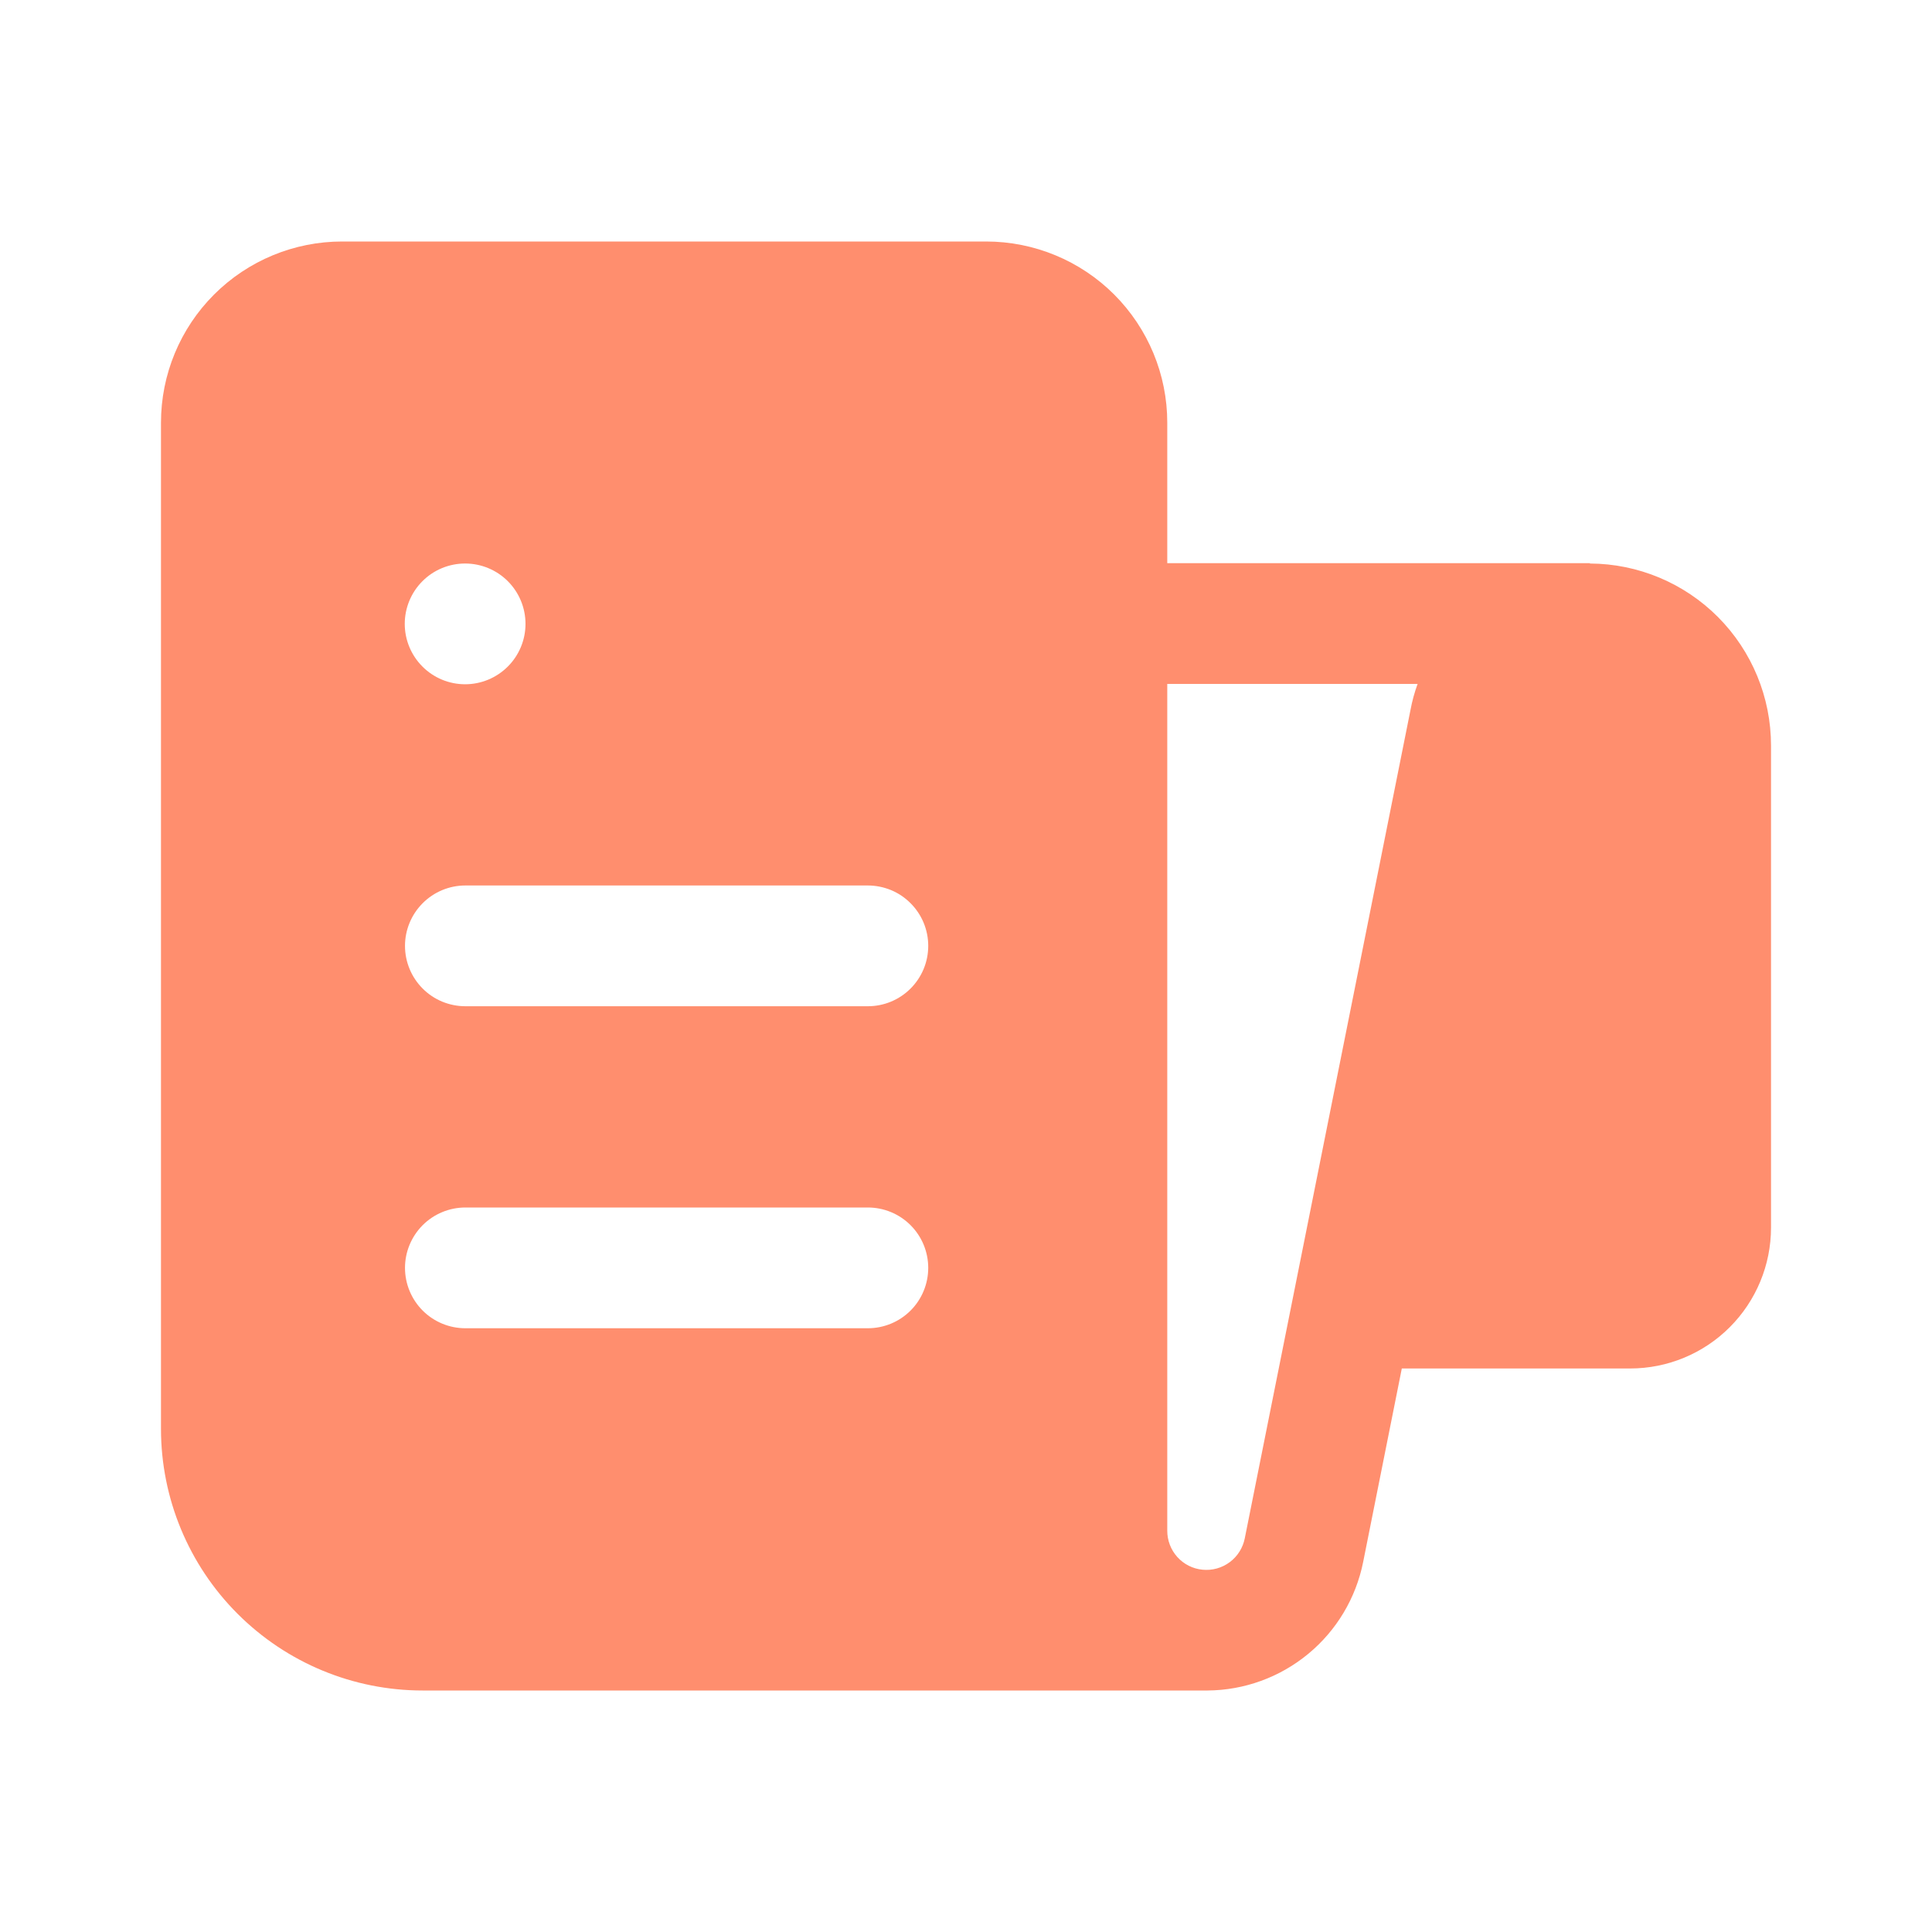<svg xmlns="http://www.w3.org/2000/svg" width="40" height="40" fill="#FF8E6E">
<path d="M25 35C25.761 34.995 26.498 34.727 27.085 34.242C27.672 33.758 28.074 33.085 28.223 32.338L29.023 28.333H33.75C34.523 28.333 35.265 28.026 35.812 27.479C36.359 26.932 36.667 26.19 36.667 25.417V15.435C36.667 14.439 36.273 13.483 35.57 12.776C34.867 12.07 33.913 11.671 32.917 11.667V11.66H24.167V8.75C24.167 7.755 23.771 6.802 23.068 6.098C22.365 5.395 21.411 5 20.417 5H7.083C6.089 5 5.135 5.395 4.432 6.098C3.728 6.802 3.333 7.755 3.333 8.75V29.583C3.333 31.02 3.904 32.398 4.92 33.413C5.936 34.429 7.313 35 8.75 35H25ZM29.203 14.697L25.772 31.848C25.733 32.046 25.622 32.223 25.46 32.343C25.299 32.463 25.098 32.519 24.897 32.499C24.696 32.48 24.51 32.386 24.375 32.236C24.24 32.086 24.166 31.892 24.167 31.69V14.16H29.35C29.286 14.335 29.237 14.514 29.203 14.697ZM9.63 14.167C9.298 14.167 8.98 14.035 8.746 13.8C8.512 13.566 8.38 13.248 8.38 12.917C8.38 12.585 8.512 12.267 8.746 12.033C8.98 11.798 9.298 11.667 9.63 11.667C9.961 11.667 10.279 11.798 10.514 12.033C10.748 12.267 10.88 12.585 10.88 12.917C10.88 13.248 10.748 13.566 10.514 13.8C10.279 14.035 9.961 14.167 9.63 14.167ZM8.385 26.25C8.385 25.919 8.517 25.601 8.751 25.366C8.985 25.132 9.303 25 9.635 25H17.968C18.3 25 18.618 25.132 18.852 25.366C19.087 25.601 19.218 25.919 19.218 26.25C19.218 26.581 19.087 26.899 18.852 27.134C18.618 27.368 18.3 27.5 17.968 27.5H9.635C9.303 27.5 8.985 27.368 8.751 27.134C8.517 26.899 8.385 26.581 8.385 26.25ZM9.635 18.333H17.968C18.132 18.333 18.295 18.366 18.447 18.428C18.598 18.491 18.736 18.583 18.852 18.7C18.968 18.816 19.06 18.953 19.123 19.105C19.186 19.257 19.218 19.419 19.218 19.583C19.218 19.747 19.186 19.91 19.123 20.062C19.06 20.213 18.968 20.351 18.852 20.467C18.736 20.583 18.598 20.675 18.447 20.738C18.295 20.801 18.132 20.833 17.968 20.833H9.635C9.303 20.833 8.985 20.702 8.751 20.467C8.517 20.233 8.385 19.915 8.385 19.583C8.385 19.252 8.517 18.934 8.751 18.7C8.985 18.465 9.303 18.333 9.635 18.333Z" />
</svg>
